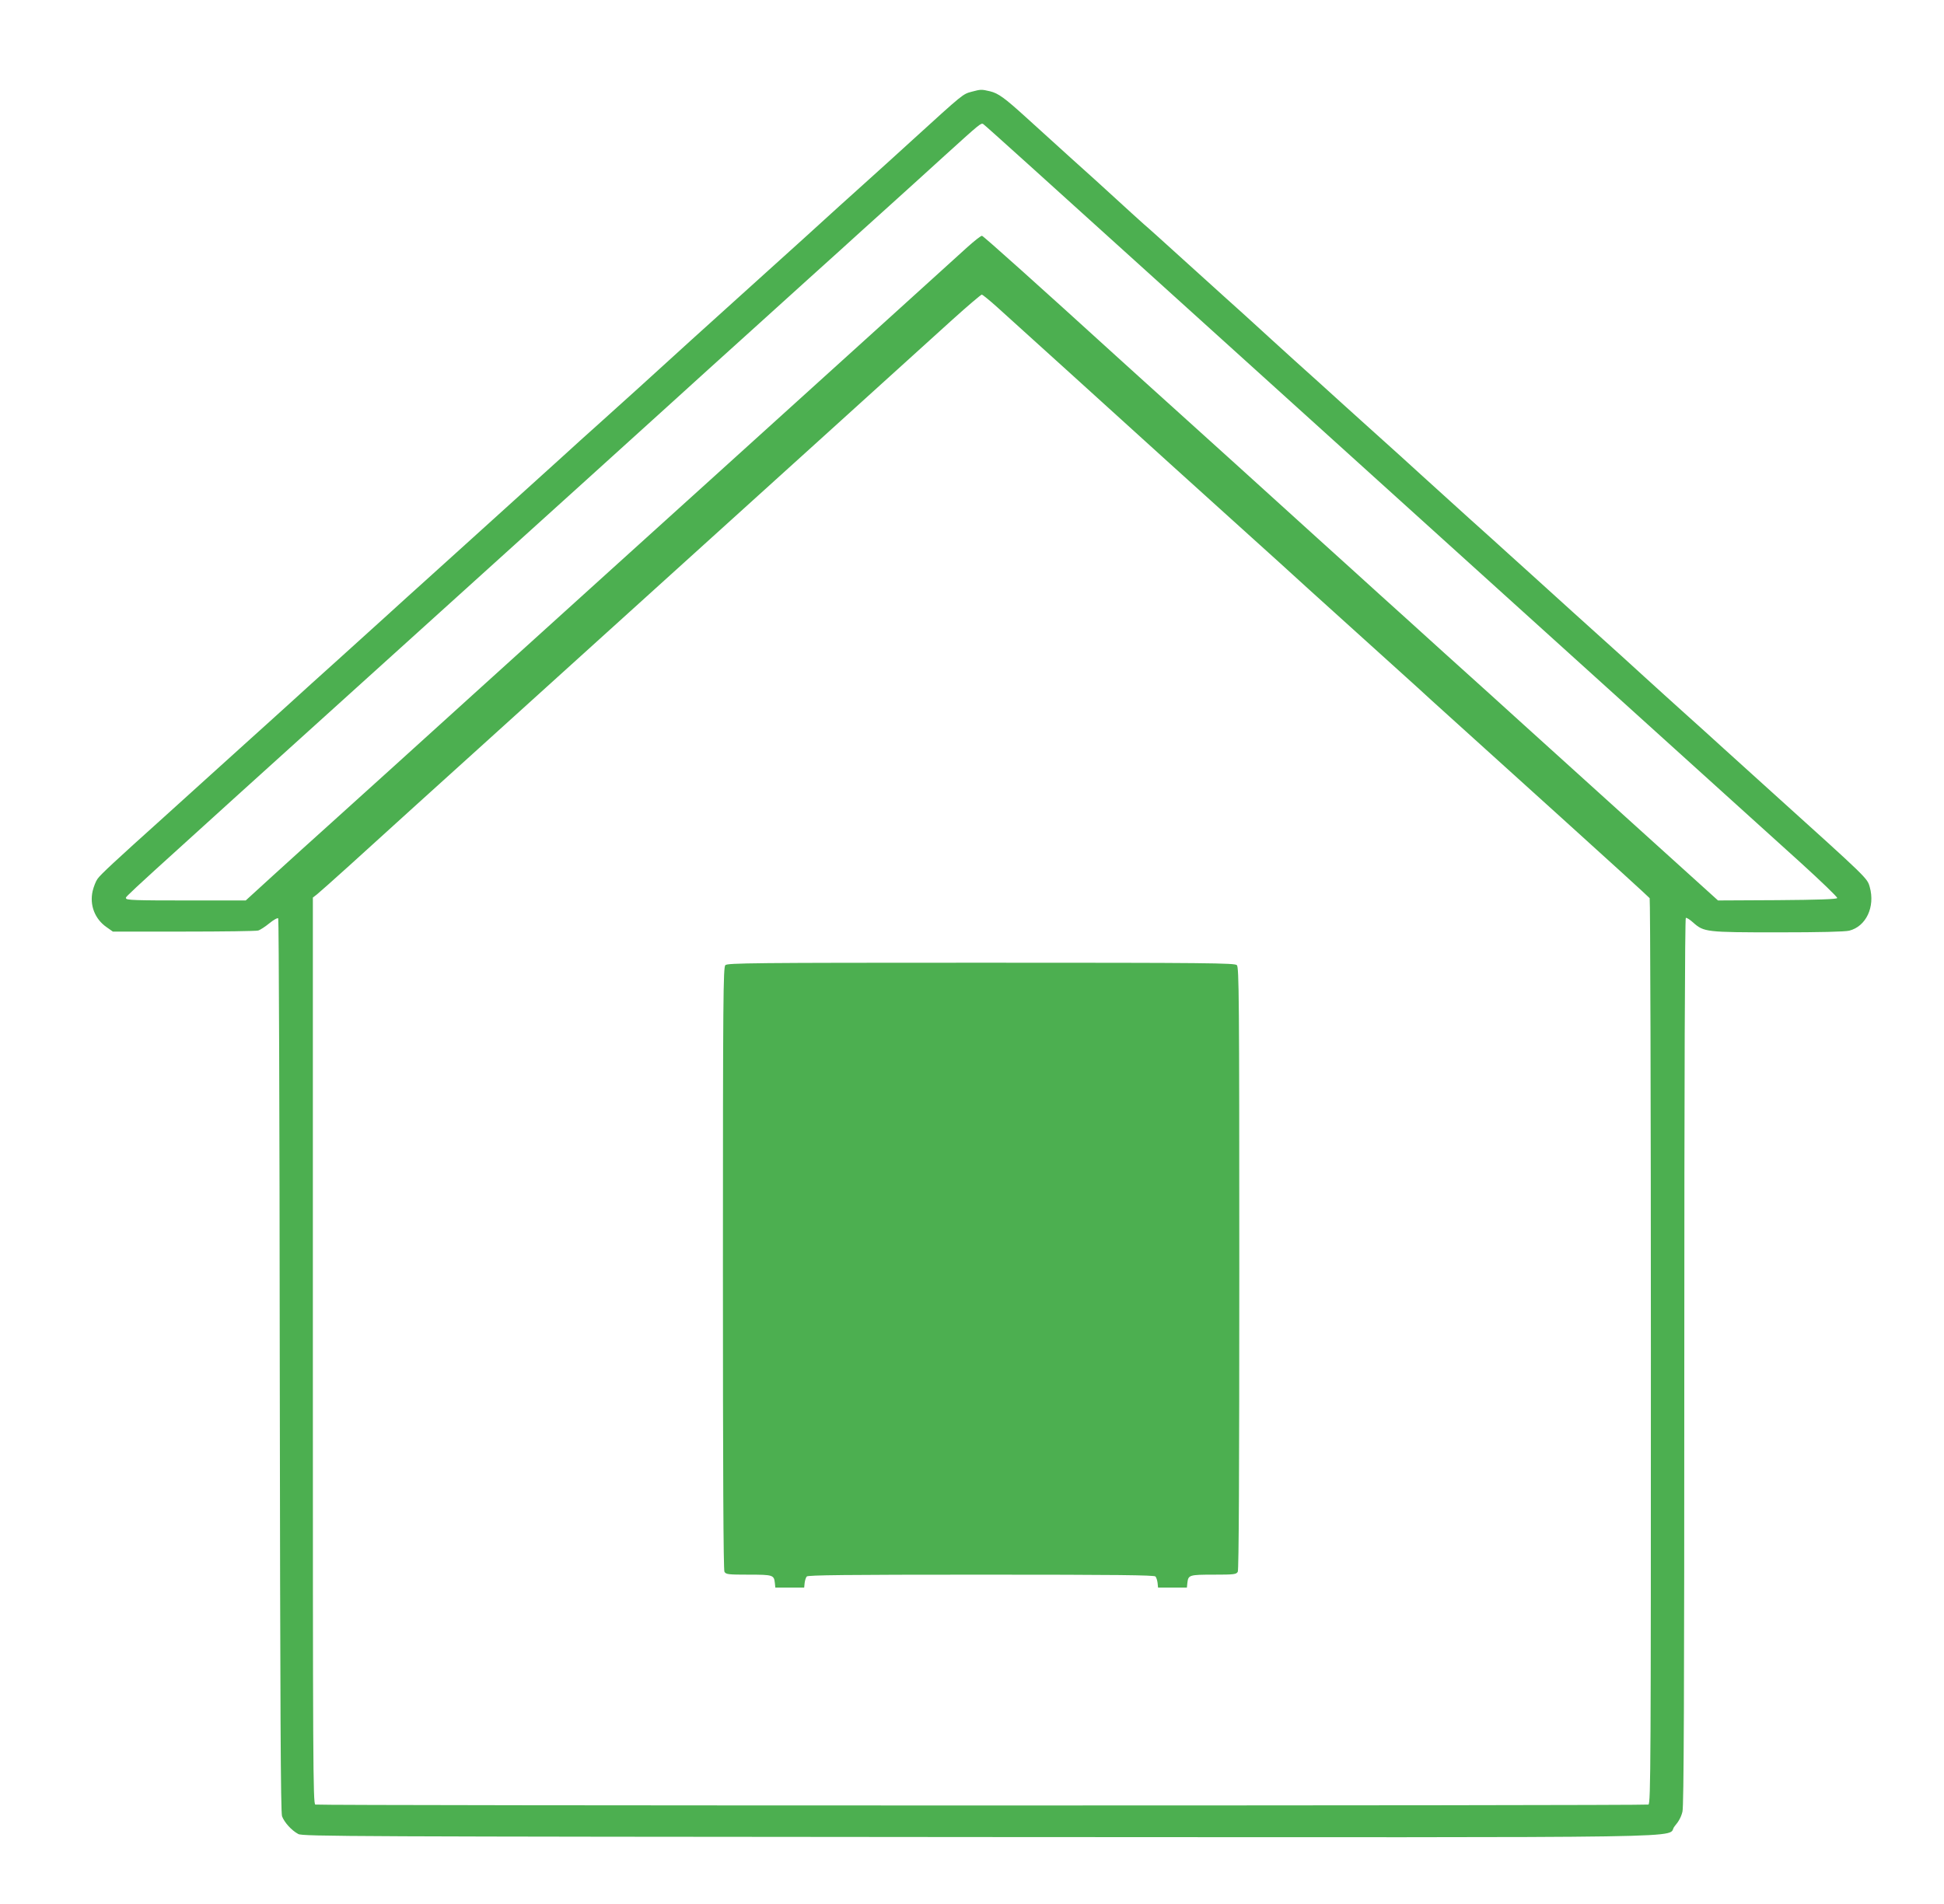<?xml version="1.0" standalone="no"?>
<!DOCTYPE svg PUBLIC "-//W3C//DTD SVG 20010904//EN"
 "http://www.w3.org/TR/2001/REC-SVG-20010904/DTD/svg10.dtd">
<svg version="1.0" xmlns="http://www.w3.org/2000/svg"
 width="1280pt" height="1254pt" viewBox="0 0 1280 1254"
 preserveAspectRatio="xMidYMid meet">
<g transform="translate(0,1254) scale(0.1,-0.1)"
fill="#4caf50" stroke="none">
<path d="M6398 11936 c-59 -16 -53 -11 -388 -316 -69 -63 -213 -194 -320 -290
-107 -96 -224 -202 -260 -235 -36 -33 -202 -184 -370 -335 -559 -504 -510
-461 -850 -770 -64 -58 -179 -161 -255 -230 -77 -69 -194 -174 -260 -235 -67
-60 -209 -189 -315 -285 -106 -96 -248 -224 -315 -285 -67 -60 -184 -166 -260
-235 -77 -69 -196 -177 -265 -240 -70 -63 -211 -191 -315 -285 -104 -93 -246
-222 -315 -285 -70 -63 -186 -169 -260 -235 -73 -66 -190 -172 -260 -235 -69
-63 -211 -191 -315 -285 -317 -285 -414 -375 -433 -403 -11 -15 -25 -51 -32
-80 -21 -92 14 -184 92 -238 l41 -29 466 0 c256 0 477 3 491 7 14 4 47 26 74
48 27 22 53 37 58 32 4 -4 9 -1328 10 -2942 3 -2303 6 -2943 15 -2971 15 -40
62 -93 107 -117 29 -16 337 -17 4476 -20 4977 -2 4515 -10 4587 72 26 30 43
61 51 96 9 39 12 750 12 2965 0 1850 4 2916 10 2920 5 3 27 -11 49 -31 70 -62
85 -64 558 -64 280 0 439 4 469 11 111 28 172 157 135 288 -17 59 -10 52 -646
626 -104 94 -245 222 -315 285 -69 63 -186 169 -260 235 -73 66 -193 174 -265
240 -72 66 -216 197 -320 290 -104 94 -221 199 -260 235 -39 36 -111 101 -160
145 -49 44 -119 107 -155 140 -36 33 -151 137 -255 230 -103 94 -247 224 -320
290 -72 66 -191 174 -265 240 -74 66 -188 170 -255 230 -67 61 -206 187 -310
280 -103 94 -225 204 -269 245 -45 41 -124 113 -177 160 -52 47 -184 166 -293
265 -109 99 -224 203 -256 230 -31 28 -111 100 -176 160 -66 61 -205 187 -309
280 -104 94 -234 212 -290 263 -140 127 -182 158 -237 171 -56 13 -60 13 -120
-3z m1068 -1107 c539 -487 1692 -1530 2564 -2319 872 -788 1694 -1532 1828
-1653 133 -121 241 -225 239 -231 -3 -8 -126 -12 -394 -14 l-391 -2 -543 491
c-299 271 -629 569 -734 664 -104 95 -339 307 -521 471 -181 164 -375 340
-430 389 -54 50 -241 218 -414 375 -173 157 -414 375 -535 485 -122 110 -308
279 -415 375 -107 96 -271 245 -365 330 -514 468 -879 795 -889 797 -6 2 -49
-32 -97 -75 -47 -42 -321 -291 -609 -552 -659 -597 -781 -707 -1055 -955 -122
-110 -428 -387 -681 -616 -475 -430 -591 -535 -854 -773 -238 -216 -337 -305
-575 -521 -122 -110 -308 -279 -415 -375 -107 -96 -277 -250 -378 -342 l-184
-168 -394 0 c-330 0 -394 2 -394 14 0 16 -115 -88 1870 1706 866 783 1645
1487 1730 1565 85 78 342 310 570 516 228 207 467 422 530 479 63 58 210 190
325 294 116 105 280 253 365 331 236 214 239 216 254 208 8 -4 454 -407 992
-894z m-900 -312 c49 -45 277 -251 505 -457 227 -206 513 -465 634 -575 122
-110 308 -279 415 -375 107 -96 246 -222 310 -280 63 -58 279 -254 480 -435
201 -181 392 -354 425 -384 33 -31 128 -117 210 -191 83 -75 411 -372 730
-660 319 -288 583 -529 587 -535 4 -5 8 -1349 8 -2986 0 -2705 -1 -2977 -16
-2983 -21 -8 -8757 -8 -8778 0 -15 6 -16 278 -16 2989 l0 2984 27 21 c15 12
113 99 218 194 286 260 605 549 840 761 179 162 1870 1692 2200 1991 239 217
749 678 924 837 102 92 190 167 196 167 5 -1 51 -38 101 -83z"/>
<path d="M4776 6184 c-14 -14 -16 -209 -16 -1995 0 -1346 3 -1987 10 -2000 10
-17 23 -19 159 -19 161 0 167 -2 173 -55 l3 -30 95 0 95 0 3 30 c2 17 8 36 14
43 8 9 250 12 1148 12 898 0 1140 -3 1148 -12 6 -7 12 -26 14 -43 l3 -30 95 0
95 0 3 30 c6 53 12 55 173 55 136 0 149 2 159 19 7 13 10 654 10 2000 0 1786
-2 1981 -16 1995 -14 14 -180 16 -1684 16 -1504 0 -1670 -2 -1684 -16z"/>
</g>
</svg>
